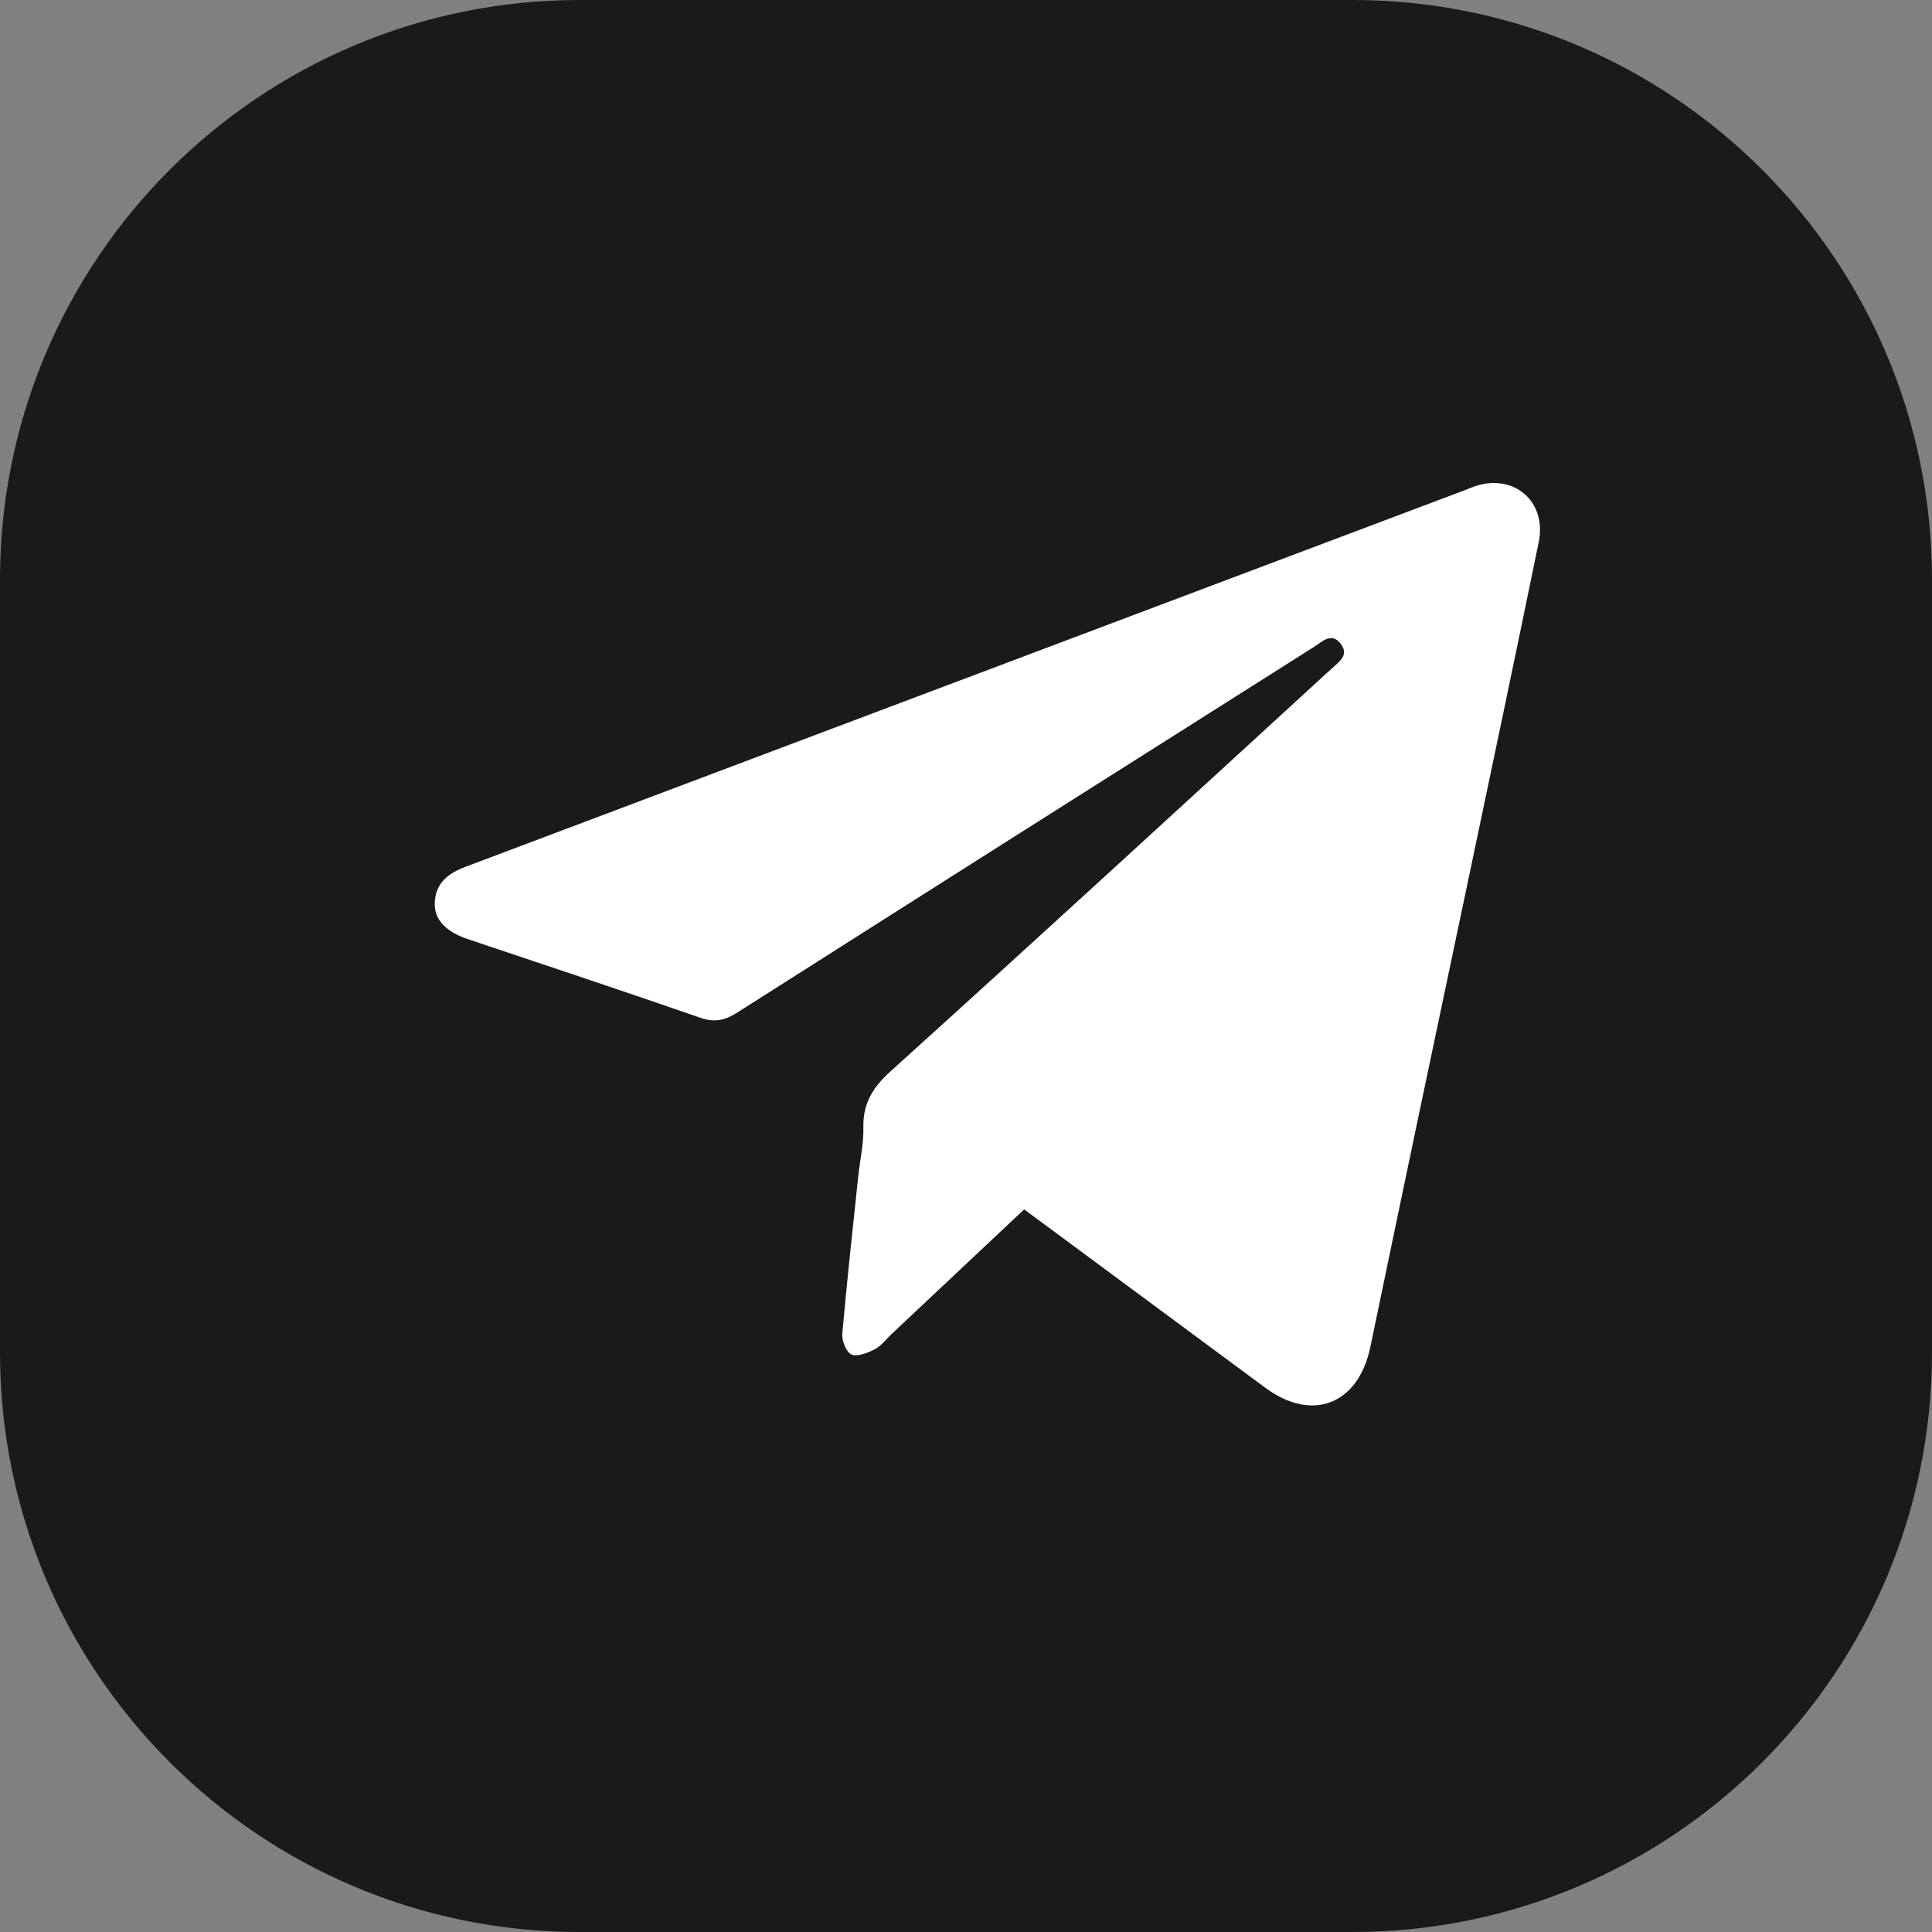 <?xml version="1.0" encoding="UTF-8"?> <svg xmlns="http://www.w3.org/2000/svg" width="40" height="40" viewBox="0 0 40 40" fill="none"><rect x="0" y="0" width="40" height="40" fill="#808080" stroke="none"/><path d="M0 12C0 5.373 5.373 0 12 0H28C34.627 0 40 5.373 40 12V28C40 34.627 34.627 40 28 40H12C5.373 40 0 34.627 0 28V12Z" fill="#1A1A1A"></path><path d="M21.204 25.039L26.198 28.733C27.172 29.453 28.124 29.076 28.372 27.886C29.032 24.708 29.699 21.531 30.37 18.354C30.869 15.978 31.371 13.603 31.857 11.226C32.03 10.385 31.346 9.795 30.538 10.067C30.439 10.101 30.344 10.145 30.247 10.179C23.378 12.769 16.508 15.358 9.638 17.946C9.275 18.082 9.02 18.283 9.001 18.688C8.984 19.032 9.23 19.29 9.675 19.44C11.285 19.981 12.898 20.515 14.503 21.073C14.794 21.173 15.008 21.126 15.258 20.968C19.239 18.436 23.224 15.91 27.212 13.389C27.377 13.284 27.566 13.084 27.754 13.324C27.943 13.564 27.723 13.698 27.575 13.84L27.488 13.918C24.474 16.68 21.464 19.448 18.435 22.183C18.068 22.516 17.863 22.848 17.875 23.347C17.883 23.681 17.805 24.018 17.769 24.354C17.654 25.44 17.535 26.526 17.439 27.614C17.426 27.759 17.521 27.997 17.632 28.046C17.742 28.094 17.964 28.012 18.11 27.936C18.243 27.867 18.344 27.73 18.455 27.624L21.204 25.039Z" fill="white"></path></svg> 